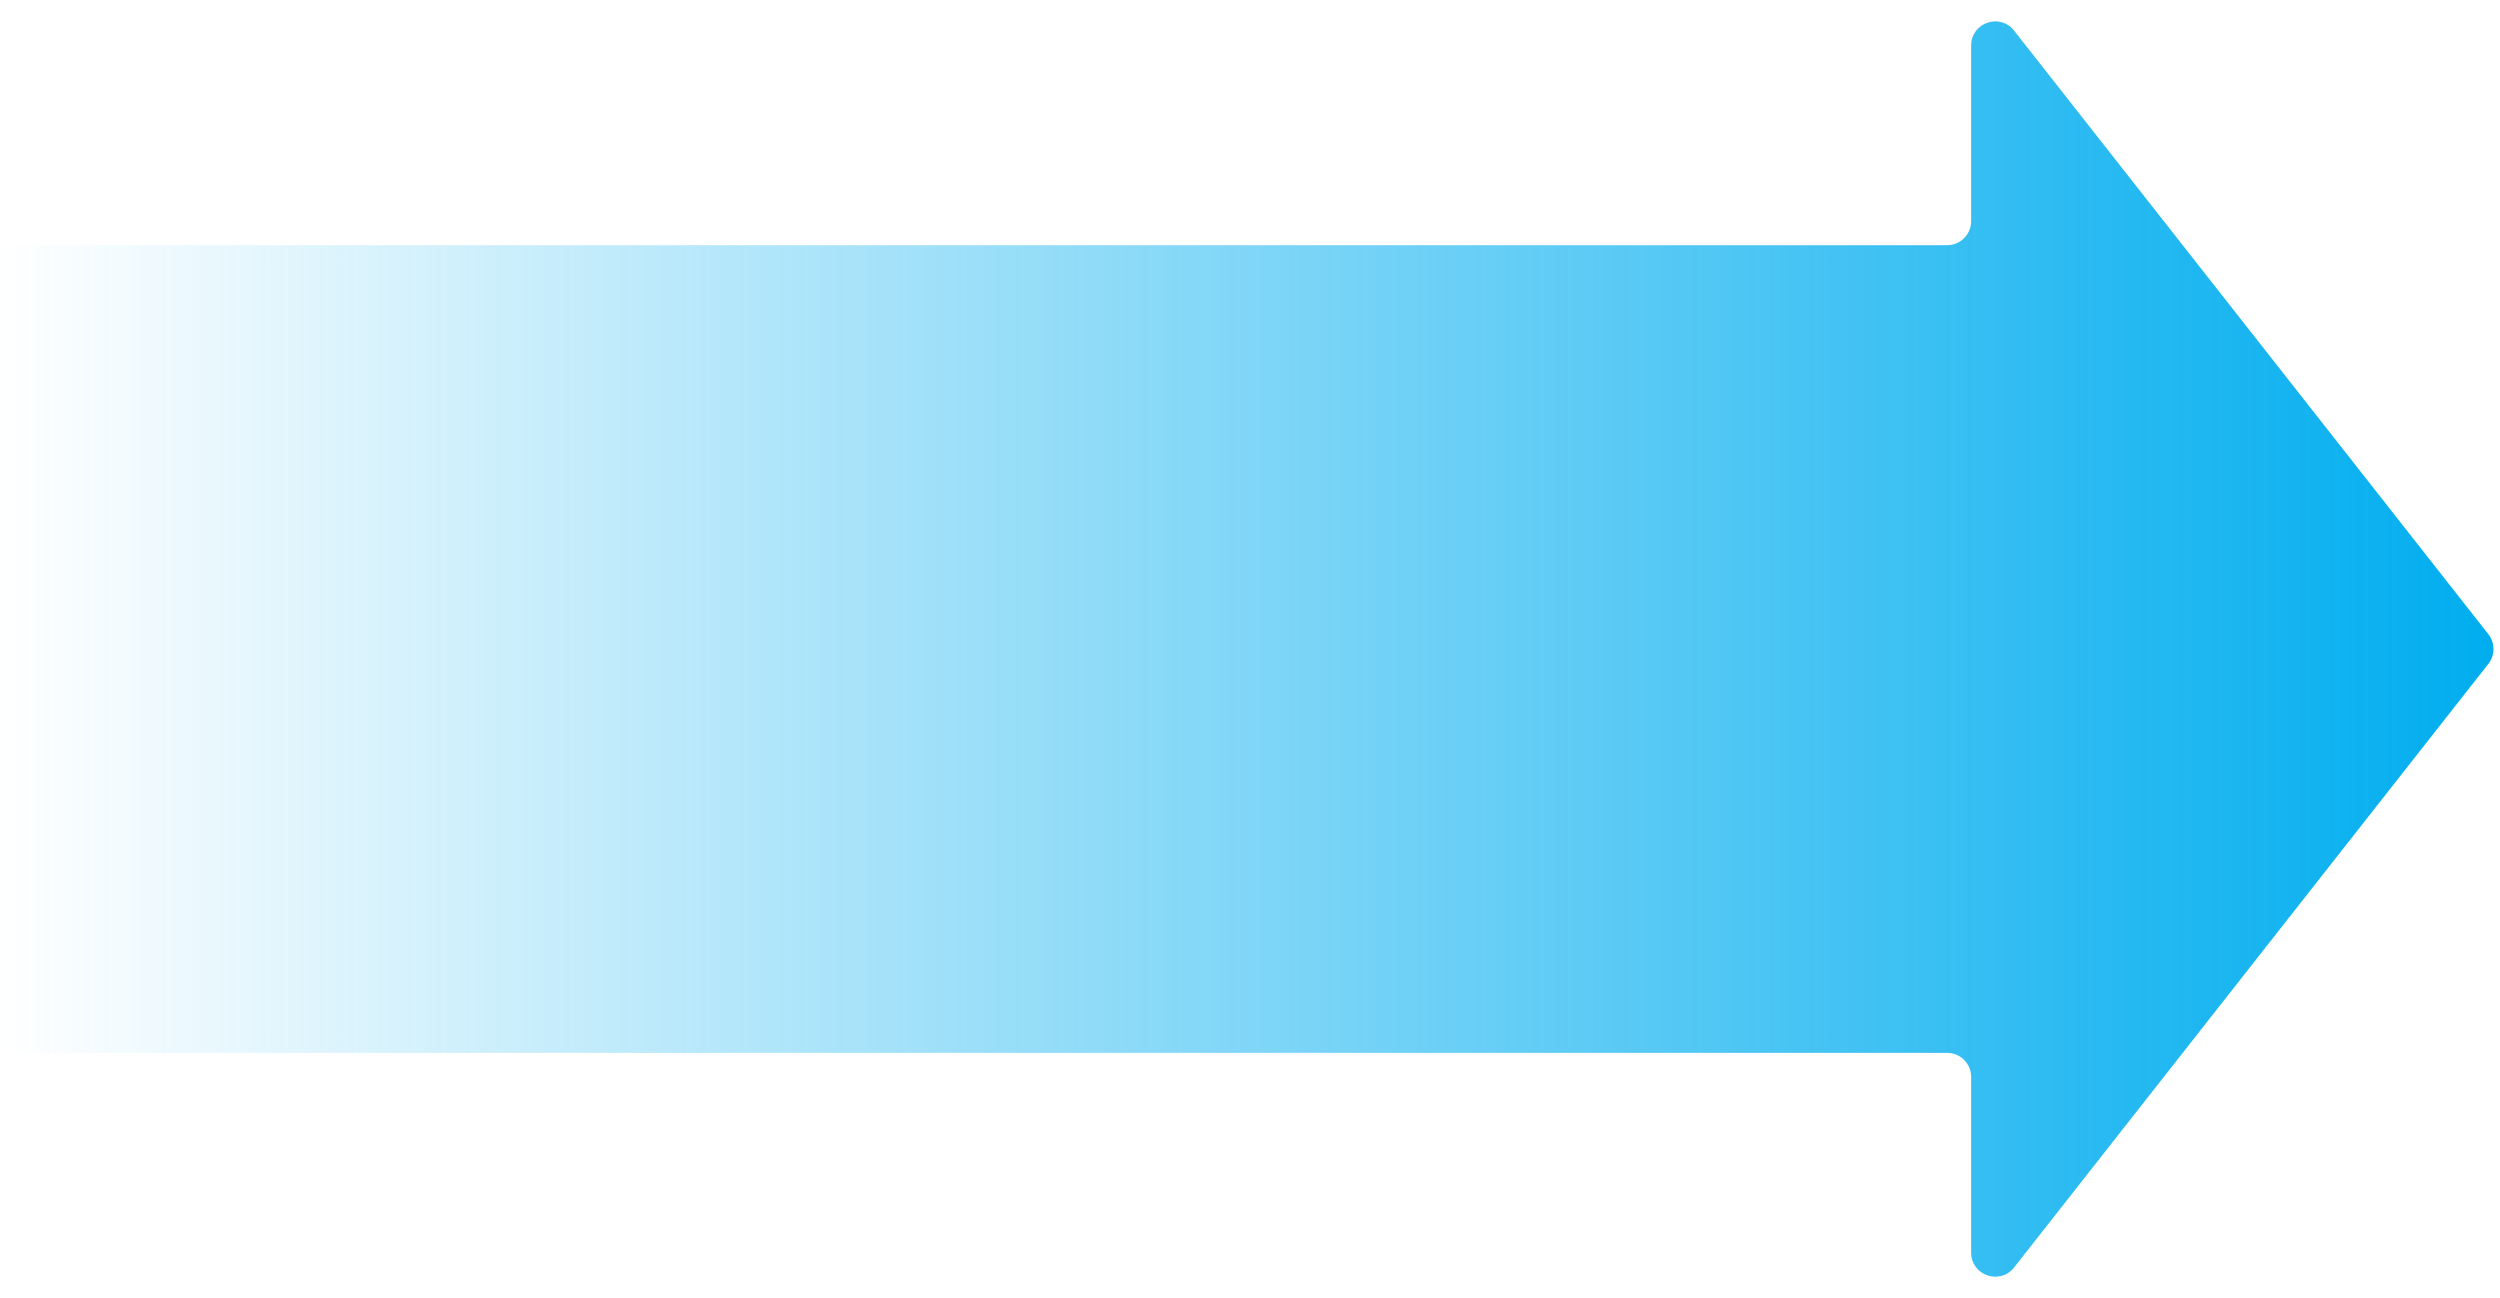 <svg width="104" height="54" viewBox="0 0 104 54" fill="none" xmlns="http://www.w3.org/2000/svg">
<path d="M81 10.2H1C0.448 10.2 0 10.648 0 11.2V42.8C0 43.352 0.448 43.8 1 43.8H81C81.552 43.8 82 44.248 82 44.8V52.109C82 53.058 83.2 53.473 83.786 52.727L103.515 27.618C103.799 27.255 103.799 26.745 103.515 26.382L83.786 1.274C83.2 0.527 82 0.942 82 1.891V9.2C82 9.752 81.552 10.2 81 10.2Z" fill="url(#paint0_linear_651_2809)"/>
<defs>
<linearGradient id="paint0_linear_651_2809" x1="104" y1="27" x2="0" y2="27" gradientUnits="userSpaceOnUse">
<stop stop-color="#00ADEF"/>
<stop offset="1" stop-color="#00ADEF" stop-opacity="0"/>
</linearGradient>
</defs>
</svg>
